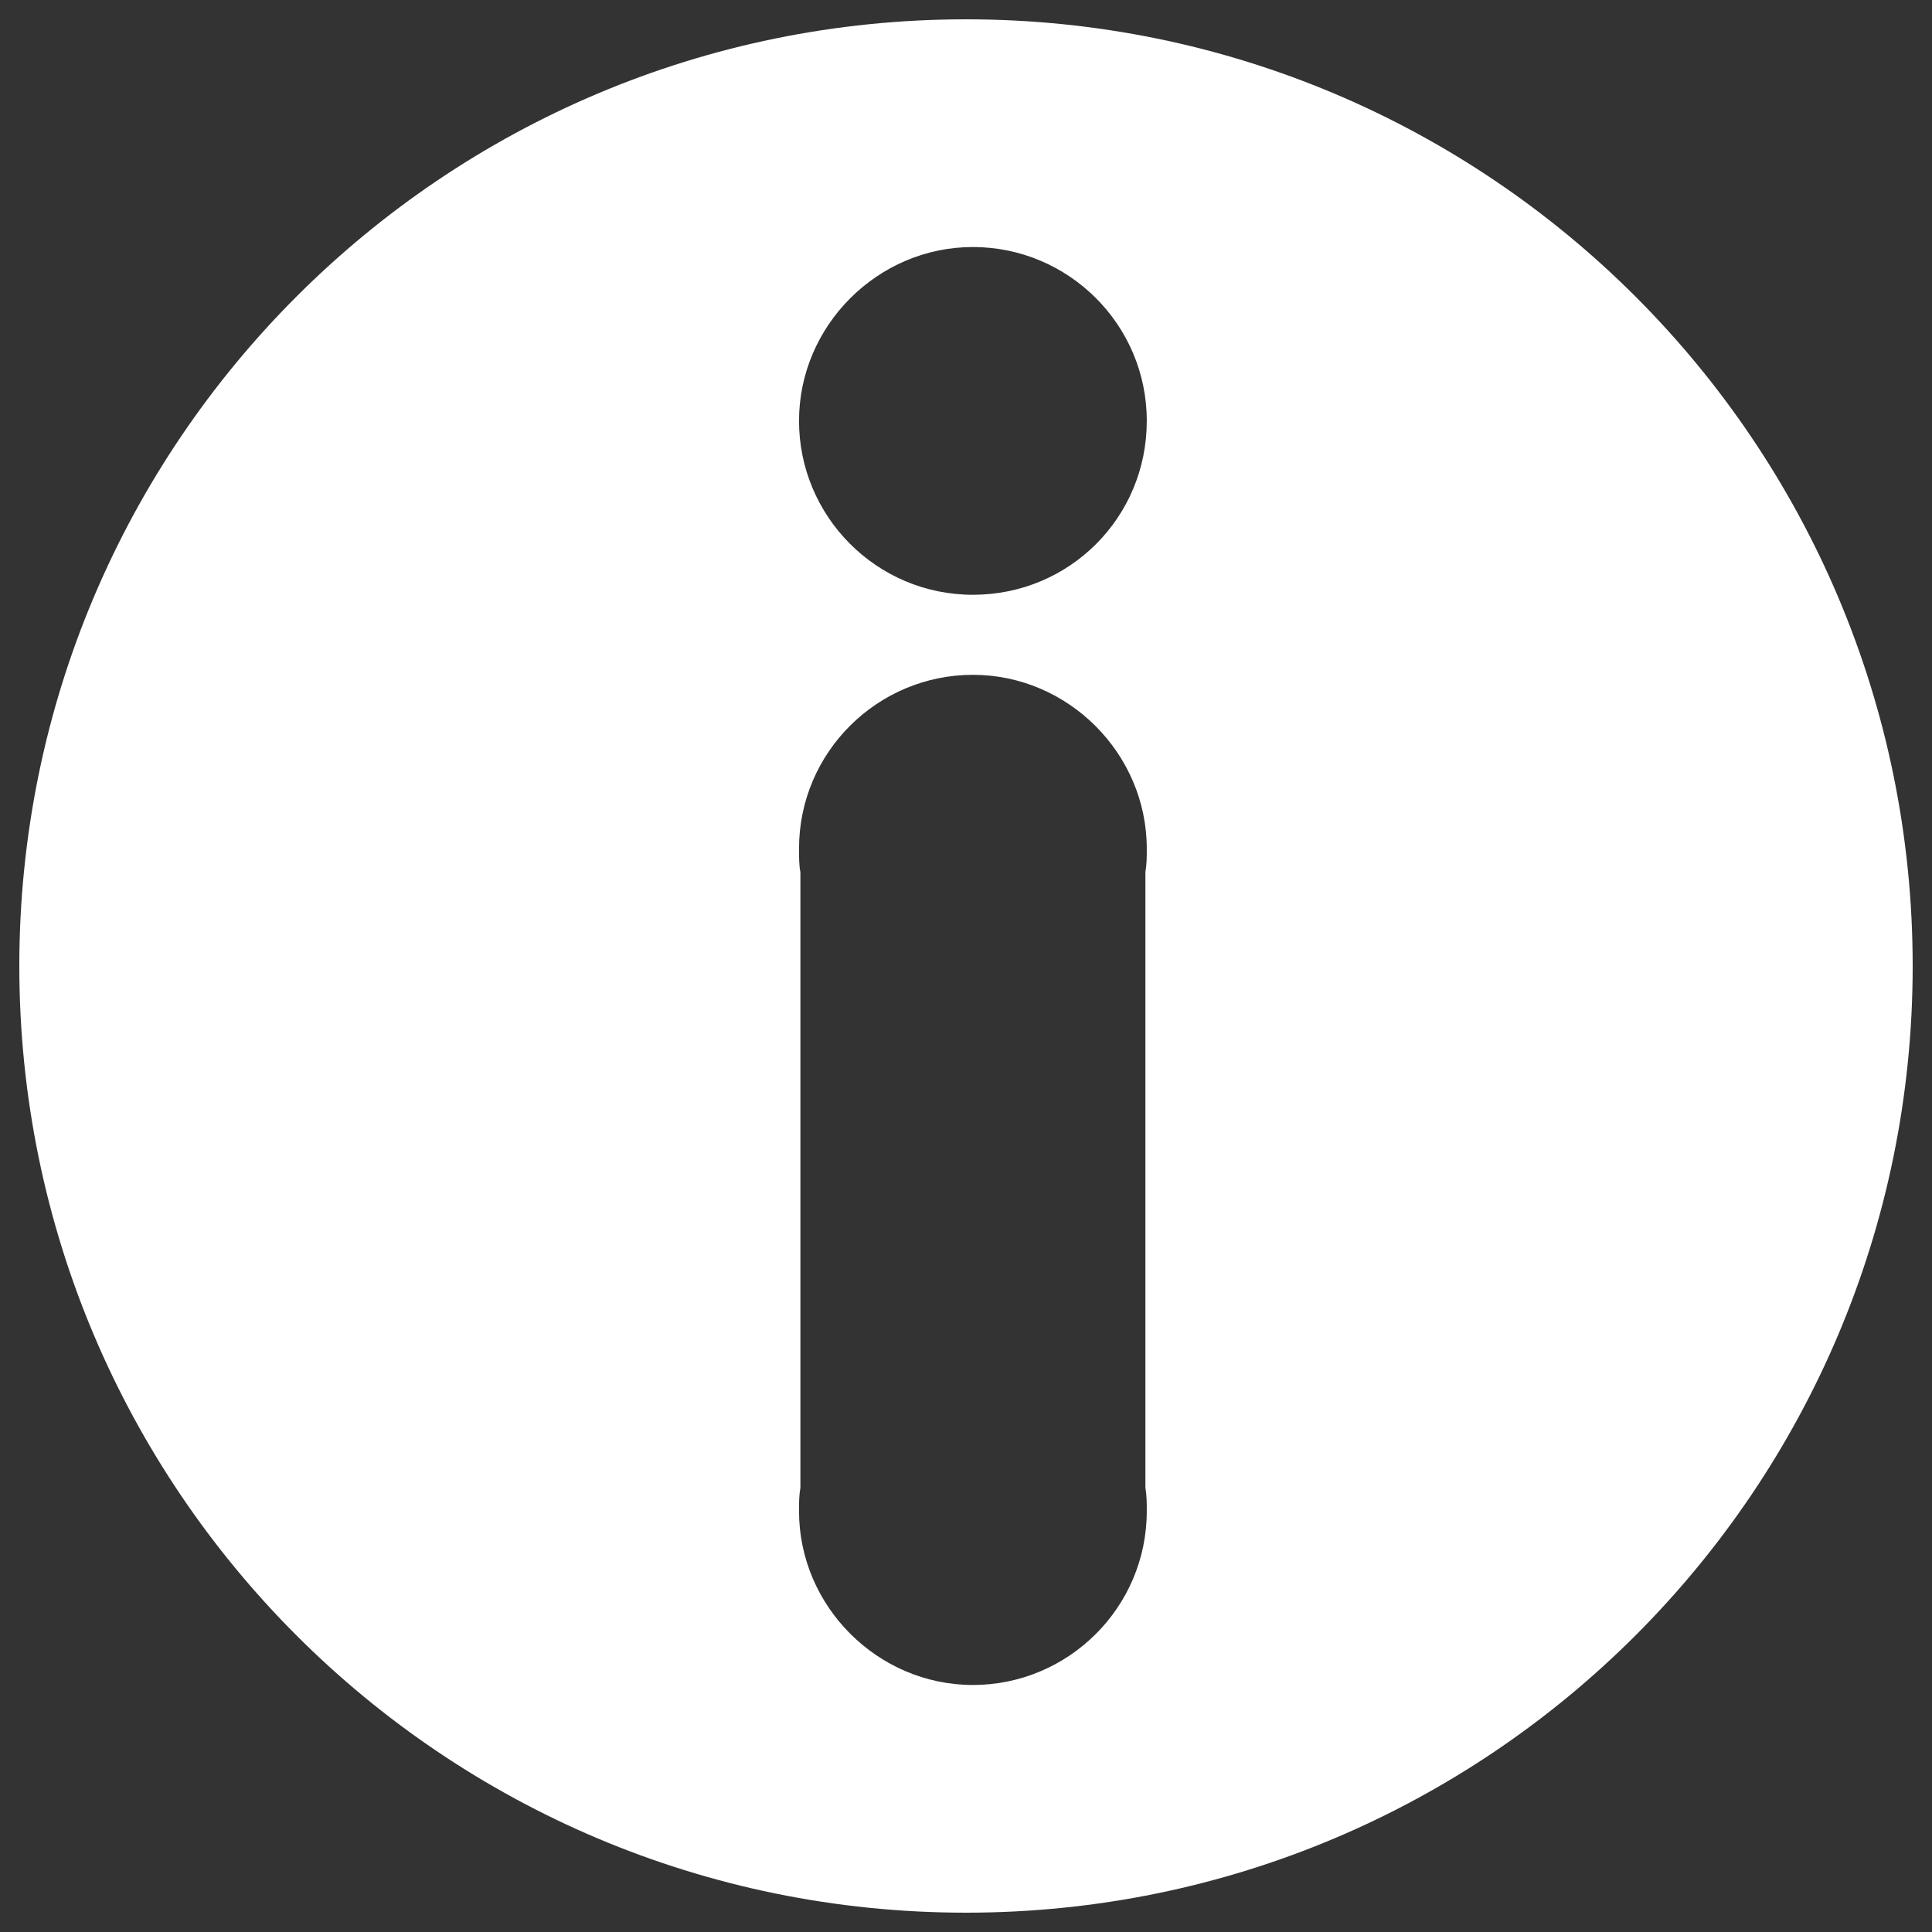 <?xml version="1.0" encoding="utf-8"?>
<!-- Generator: Adobe Illustrator 27.9.0, SVG Export Plug-In . SVG Version: 6.00 Build 0)  -->
<svg version="1.1" id="a" xmlns="http://www.w3.org/2000/svg" xmlns:xlink="http://www.w3.org/1999/xlink" x="0px" y="0px"
	 viewBox="0 0 140 140" style="enable-background:new 0 0 140 140;" xml:space="preserve">
<rect x="0" y="0" width="140" height="140" fill="#333333" stroke="none"/>
<style type="text/css">
	.st0{fill:#FFFFFF;}
</style>
<path class="st0" d="M70,1.4C32.1,1.4,1.4,32.1,1.4,70s30.7,68.6,68.6,68.6s68.6-30.7,68.6-68.6S107.9,1.4,70,1.4z M83.1,109.5
	c0,7-5.7,12.6-12.6,12.6s-12.6-5.7-12.6-12.6c0-0.6,0-1.1,0.1-1.7V63.2c-0.1-0.5-0.1-1.1-0.1-1.7c0-7,5.7-12.6,12.6-12.6
	s12.6,5.7,12.6,12.6c0,0.6,0,1.1-0.1,1.7v44.6C83.1,108.4,83.1,108.9,83.1,109.5z M70.5,43.1c-7,0-12.6-5.7-12.6-12.6
	s5.7-12.6,12.6-12.6s12.6,5.6,12.6,12.6S77.5,43.1,70.5,43.1z"/>
</svg>
